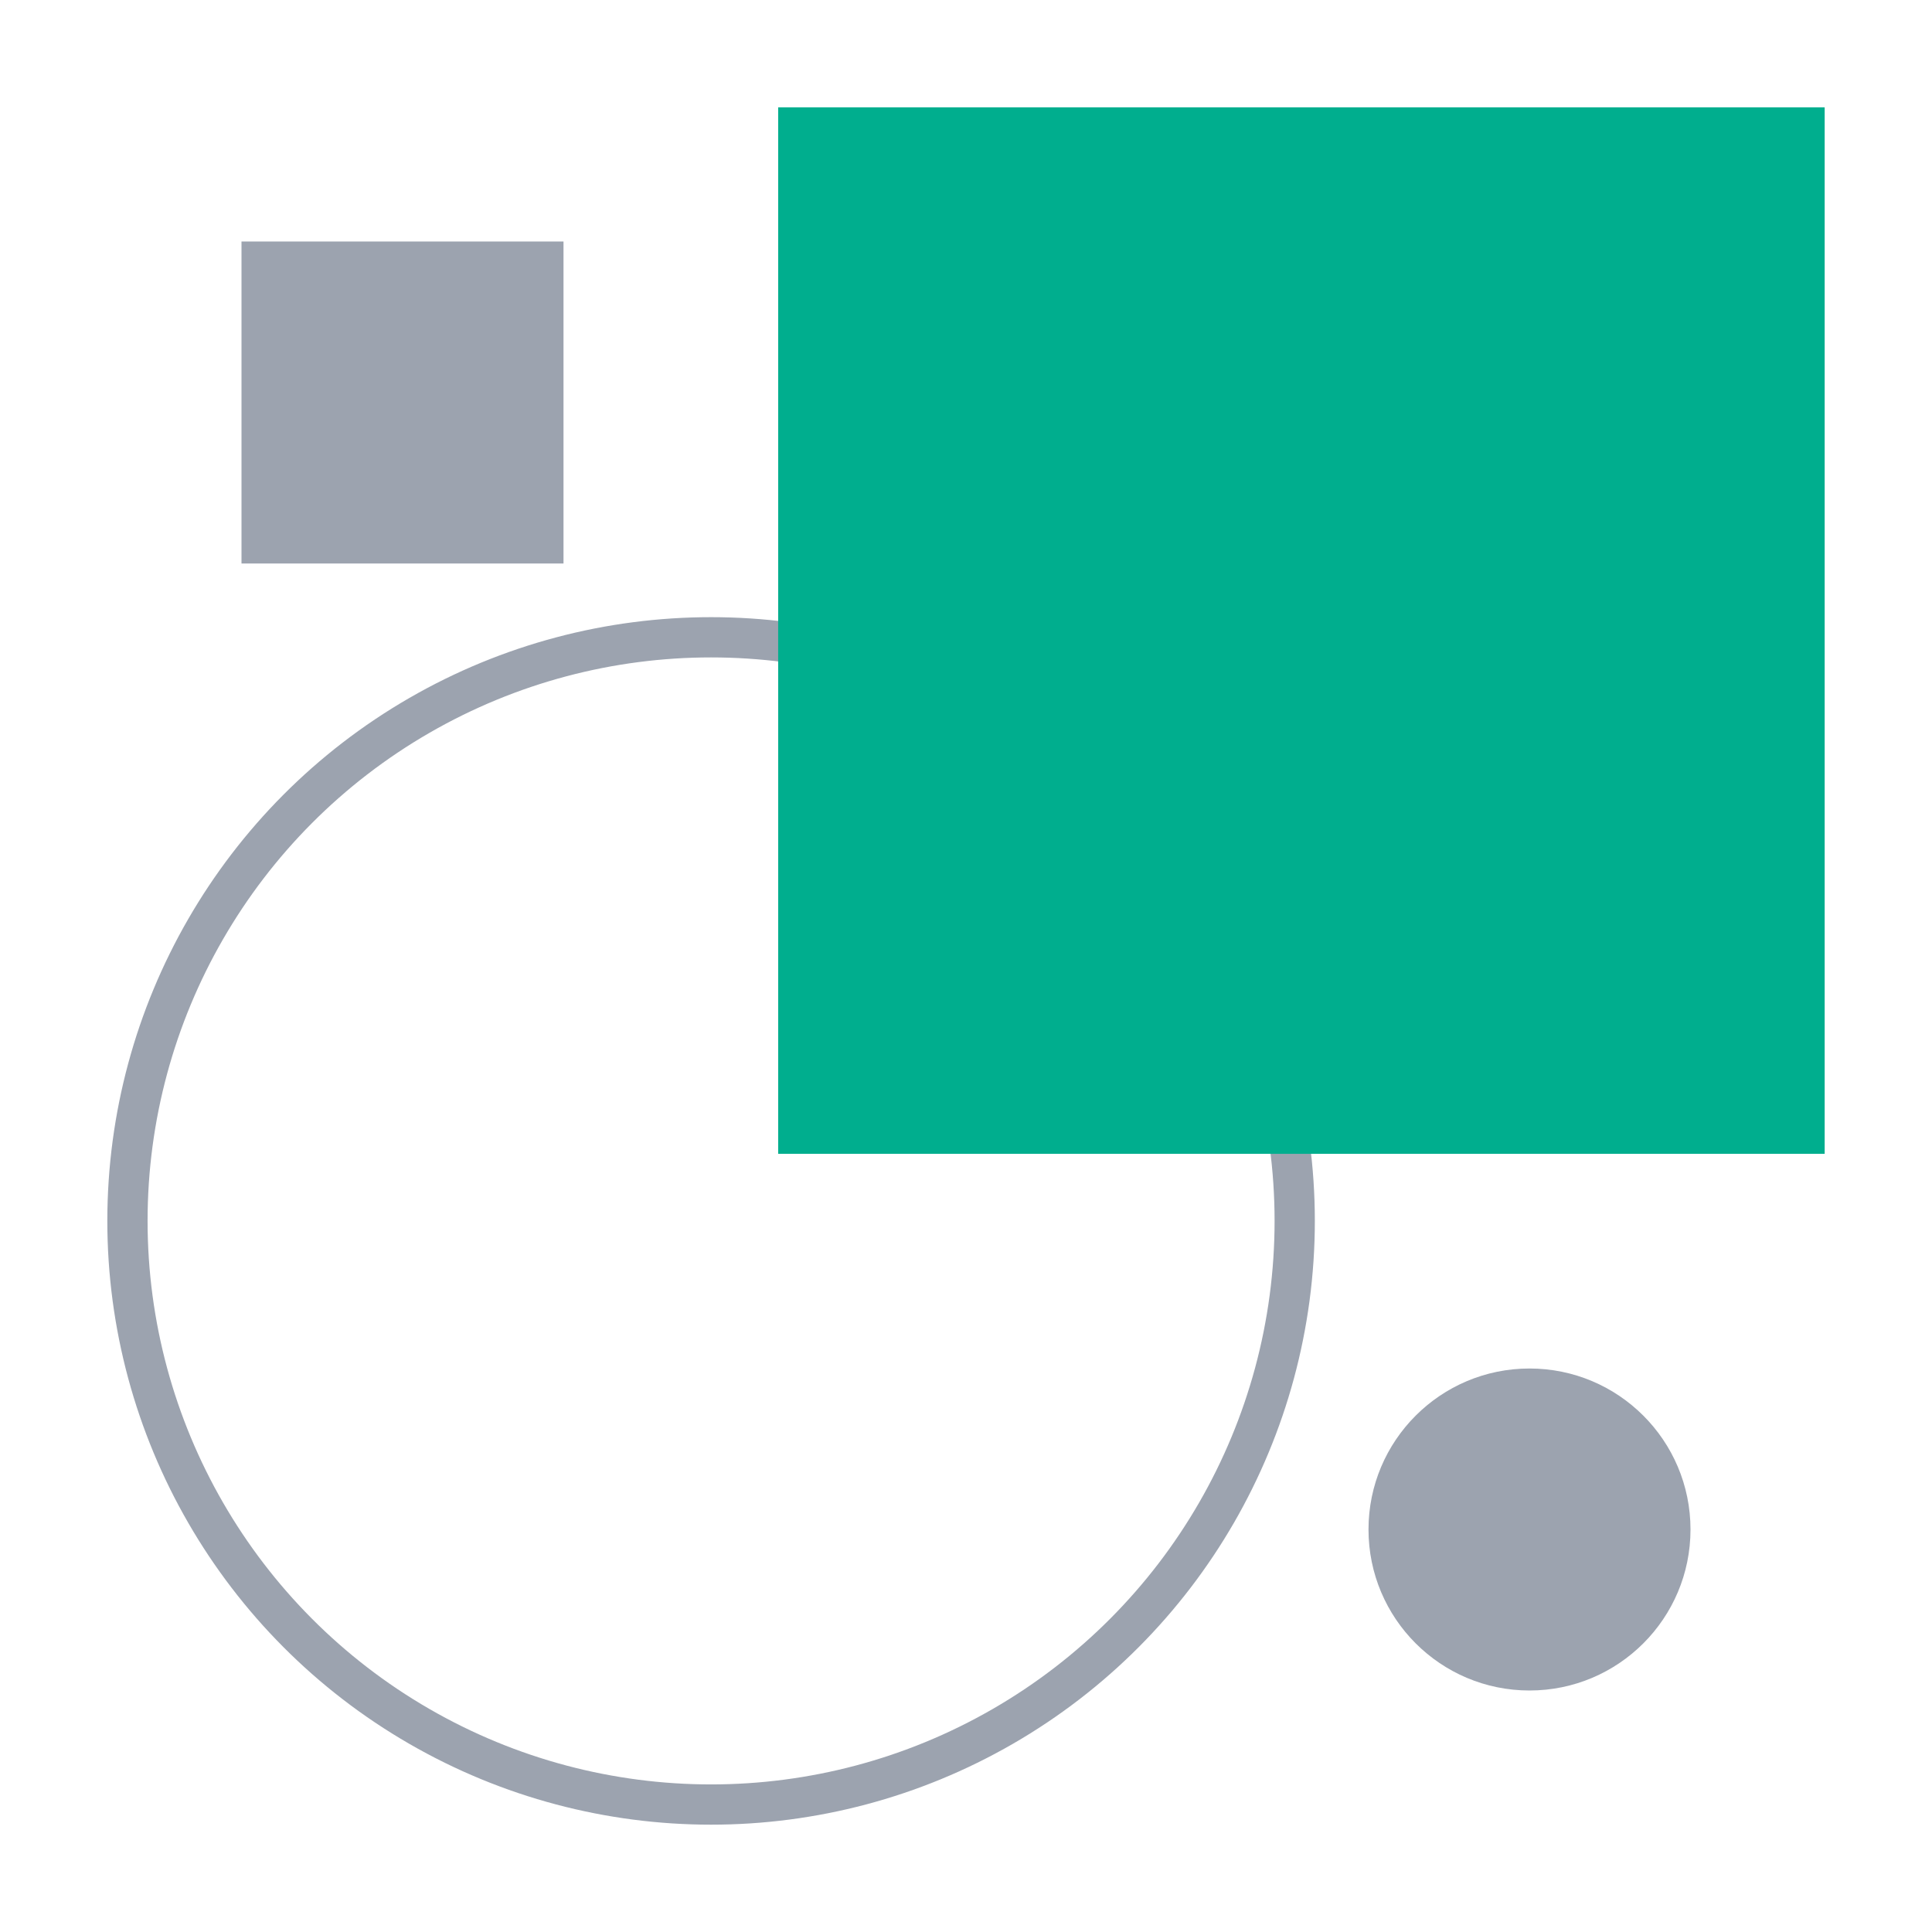 <svg width="72" height="72" viewBox="0 0 72 72" fill="none" xmlns="http://www.w3.org/2000/svg">
<rect x="9" y="9" width="12" height="12" fill="#9CA3AF"/>
<circle cx="26.5" cy="45.5" r="21.75" stroke="#9CA3AF" stroke-width="1.5"/>
<circle cx="57" cy="57" r="6" fill="#9CA3AF"/>
<rect x="29" y="4" width="39" height="39" fill="#00AE8E"/>
</svg>
